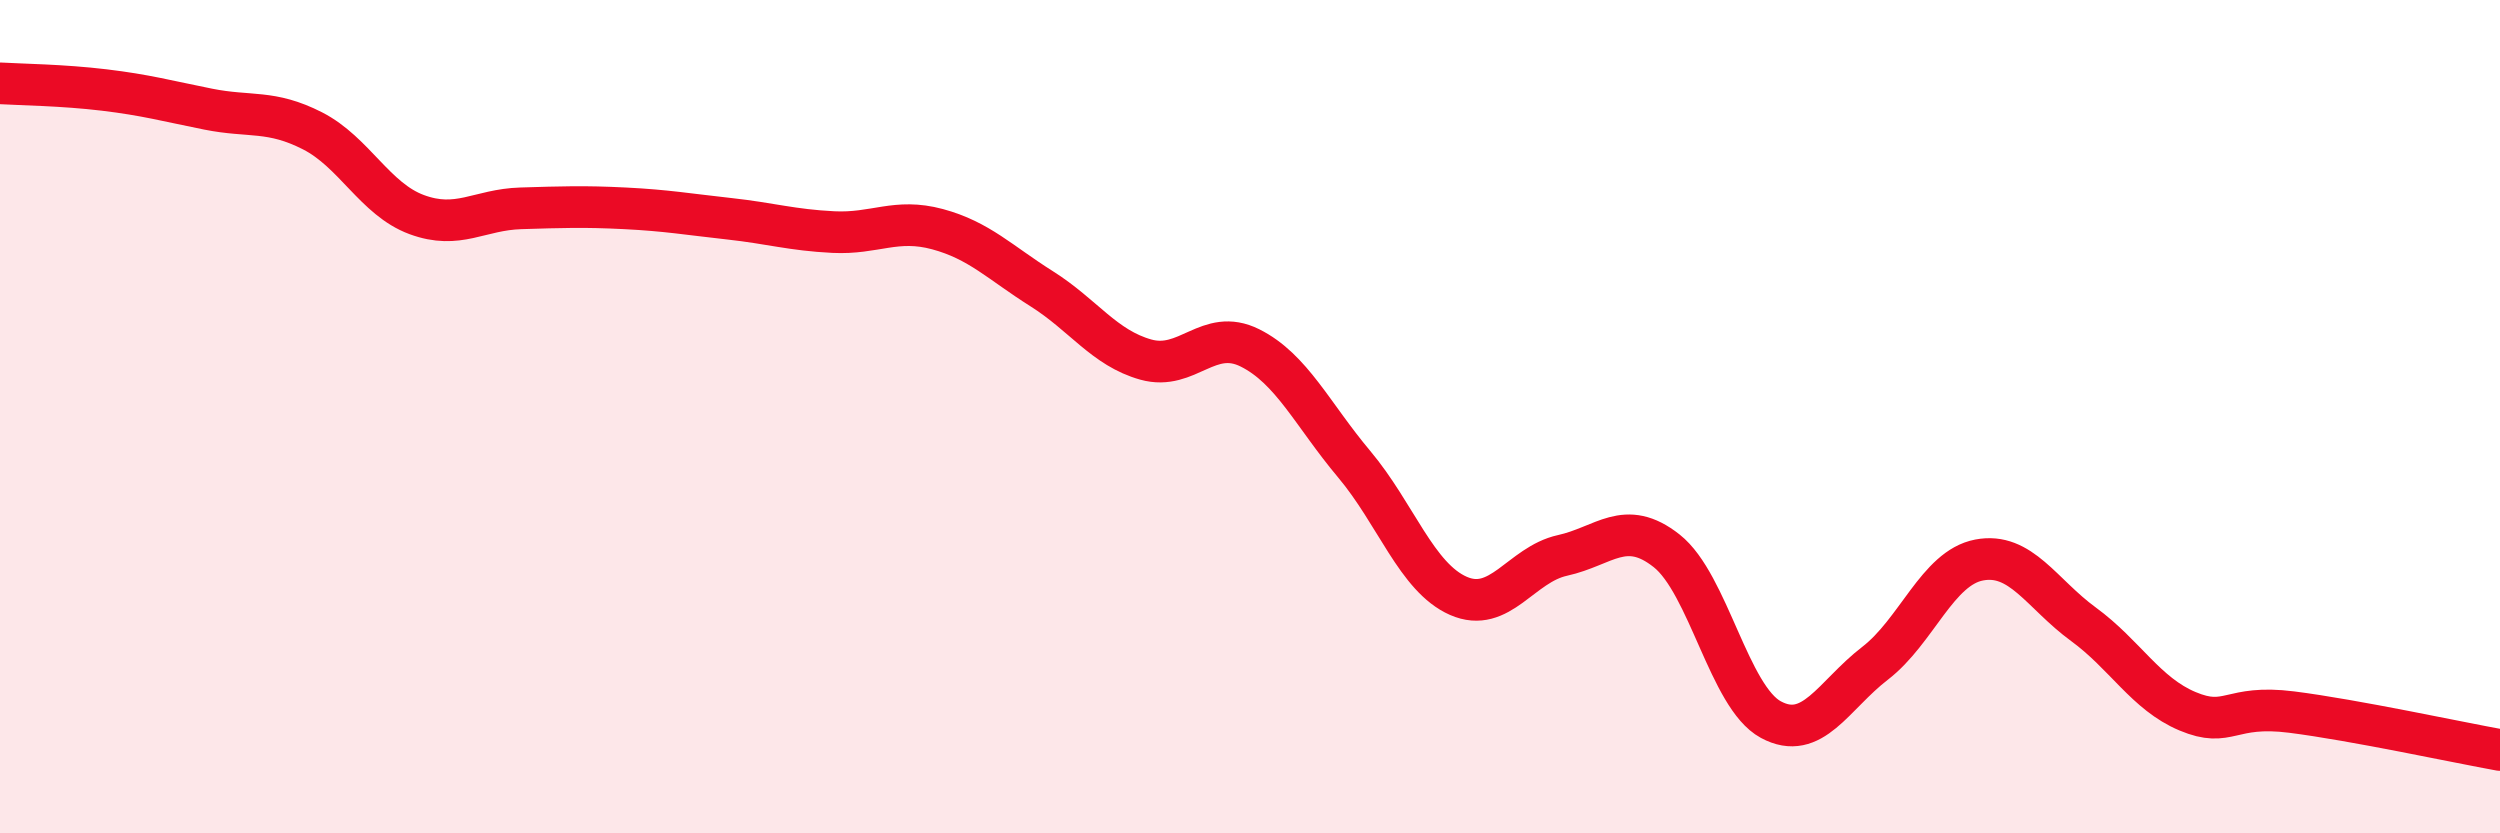 
    <svg width="60" height="20" viewBox="0 0 60 20" xmlns="http://www.w3.org/2000/svg">
      <path
        d="M 0,2 C 0.5,2.03 1.5,2.04 2.5,2.16 C 3.5,2.28 4,2.42 5,2.62 C 6,2.82 6.5,2.63 7.5,3.14 C 8.5,3.65 9,4.78 10,5.15 C 11,5.52 11.5,5.03 12.5,5 C 13.5,4.97 14,4.95 15,5 C 16,5.05 16.5,5.14 17.5,5.25 C 18.5,5.36 19,5.52 20,5.57 C 21,5.62 21.5,5.23 22.5,5.5 C 23.5,5.77 24,6.3 25,6.93 C 26,7.56 26.5,8.35 27.5,8.63 C 28.5,8.91 29,7.85 30,8.35 C 31,8.85 31.5,9.95 32.5,11.14 C 33.5,12.33 34,13.86 35,14.3 C 36,14.74 36.5,13.55 37.5,13.33 C 38.5,13.11 39,12.43 40,13.22 C 41,14.01 41.5,16.73 42.5,17.27 C 43.5,17.81 44,16.69 45,15.92 C 46,15.15 46.5,13.63 47.5,13.44 C 48.5,13.25 49,14.25 50,14.98 C 51,15.71 51.5,16.65 52.5,17.07 C 53.5,17.49 53.5,16.9 55,17.09 C 56.5,17.28 59,17.82 60,18L60 20L0 20Z"
        fill="#EB0A25"
        opacity="0.1"
        stroke-linecap="round"
        stroke-linejoin="round"
      />
      <path
        d="M 0,2 C 0.5,2.03 1.5,2.04 2.5,2.16 C 3.5,2.28 4,2.42 5,2.62 C 6,2.82 6.5,2.63 7.5,3.14 C 8.5,3.65 9,4.78 10,5.15 C 11,5.52 11.5,5.03 12.5,5 C 13.5,4.97 14,4.95 15,5 C 16,5.05 16.5,5.14 17.5,5.25 C 18.5,5.36 19,5.52 20,5.57 C 21,5.62 21.5,5.23 22.5,5.5 C 23.5,5.77 24,6.3 25,6.93 C 26,7.56 26.5,8.35 27.5,8.63 C 28.5,8.91 29,7.85 30,8.35 C 31,8.85 31.5,9.95 32.5,11.14 C 33.5,12.33 34,13.86 35,14.3 C 36,14.74 36.5,13.55 37.5,13.33 C 38.5,13.11 39,12.43 40,13.22 C 41,14.01 41.5,16.73 42.5,17.27 C 43.5,17.81 44,16.69 45,15.92 C 46,15.15 46.5,13.63 47.5,13.44 C 48.5,13.25 49,14.25 50,14.98 C 51,15.71 51.5,16.65 52.5,17.07 C 53.5,17.49 53.5,16.9 55,17.09 C 56.5,17.28 59,17.82 60,18"
        stroke="#EB0A25"
        stroke-width="1"
        fill="none"
        stroke-linecap="round"
        stroke-linejoin="round"
      />
    </svg>
  